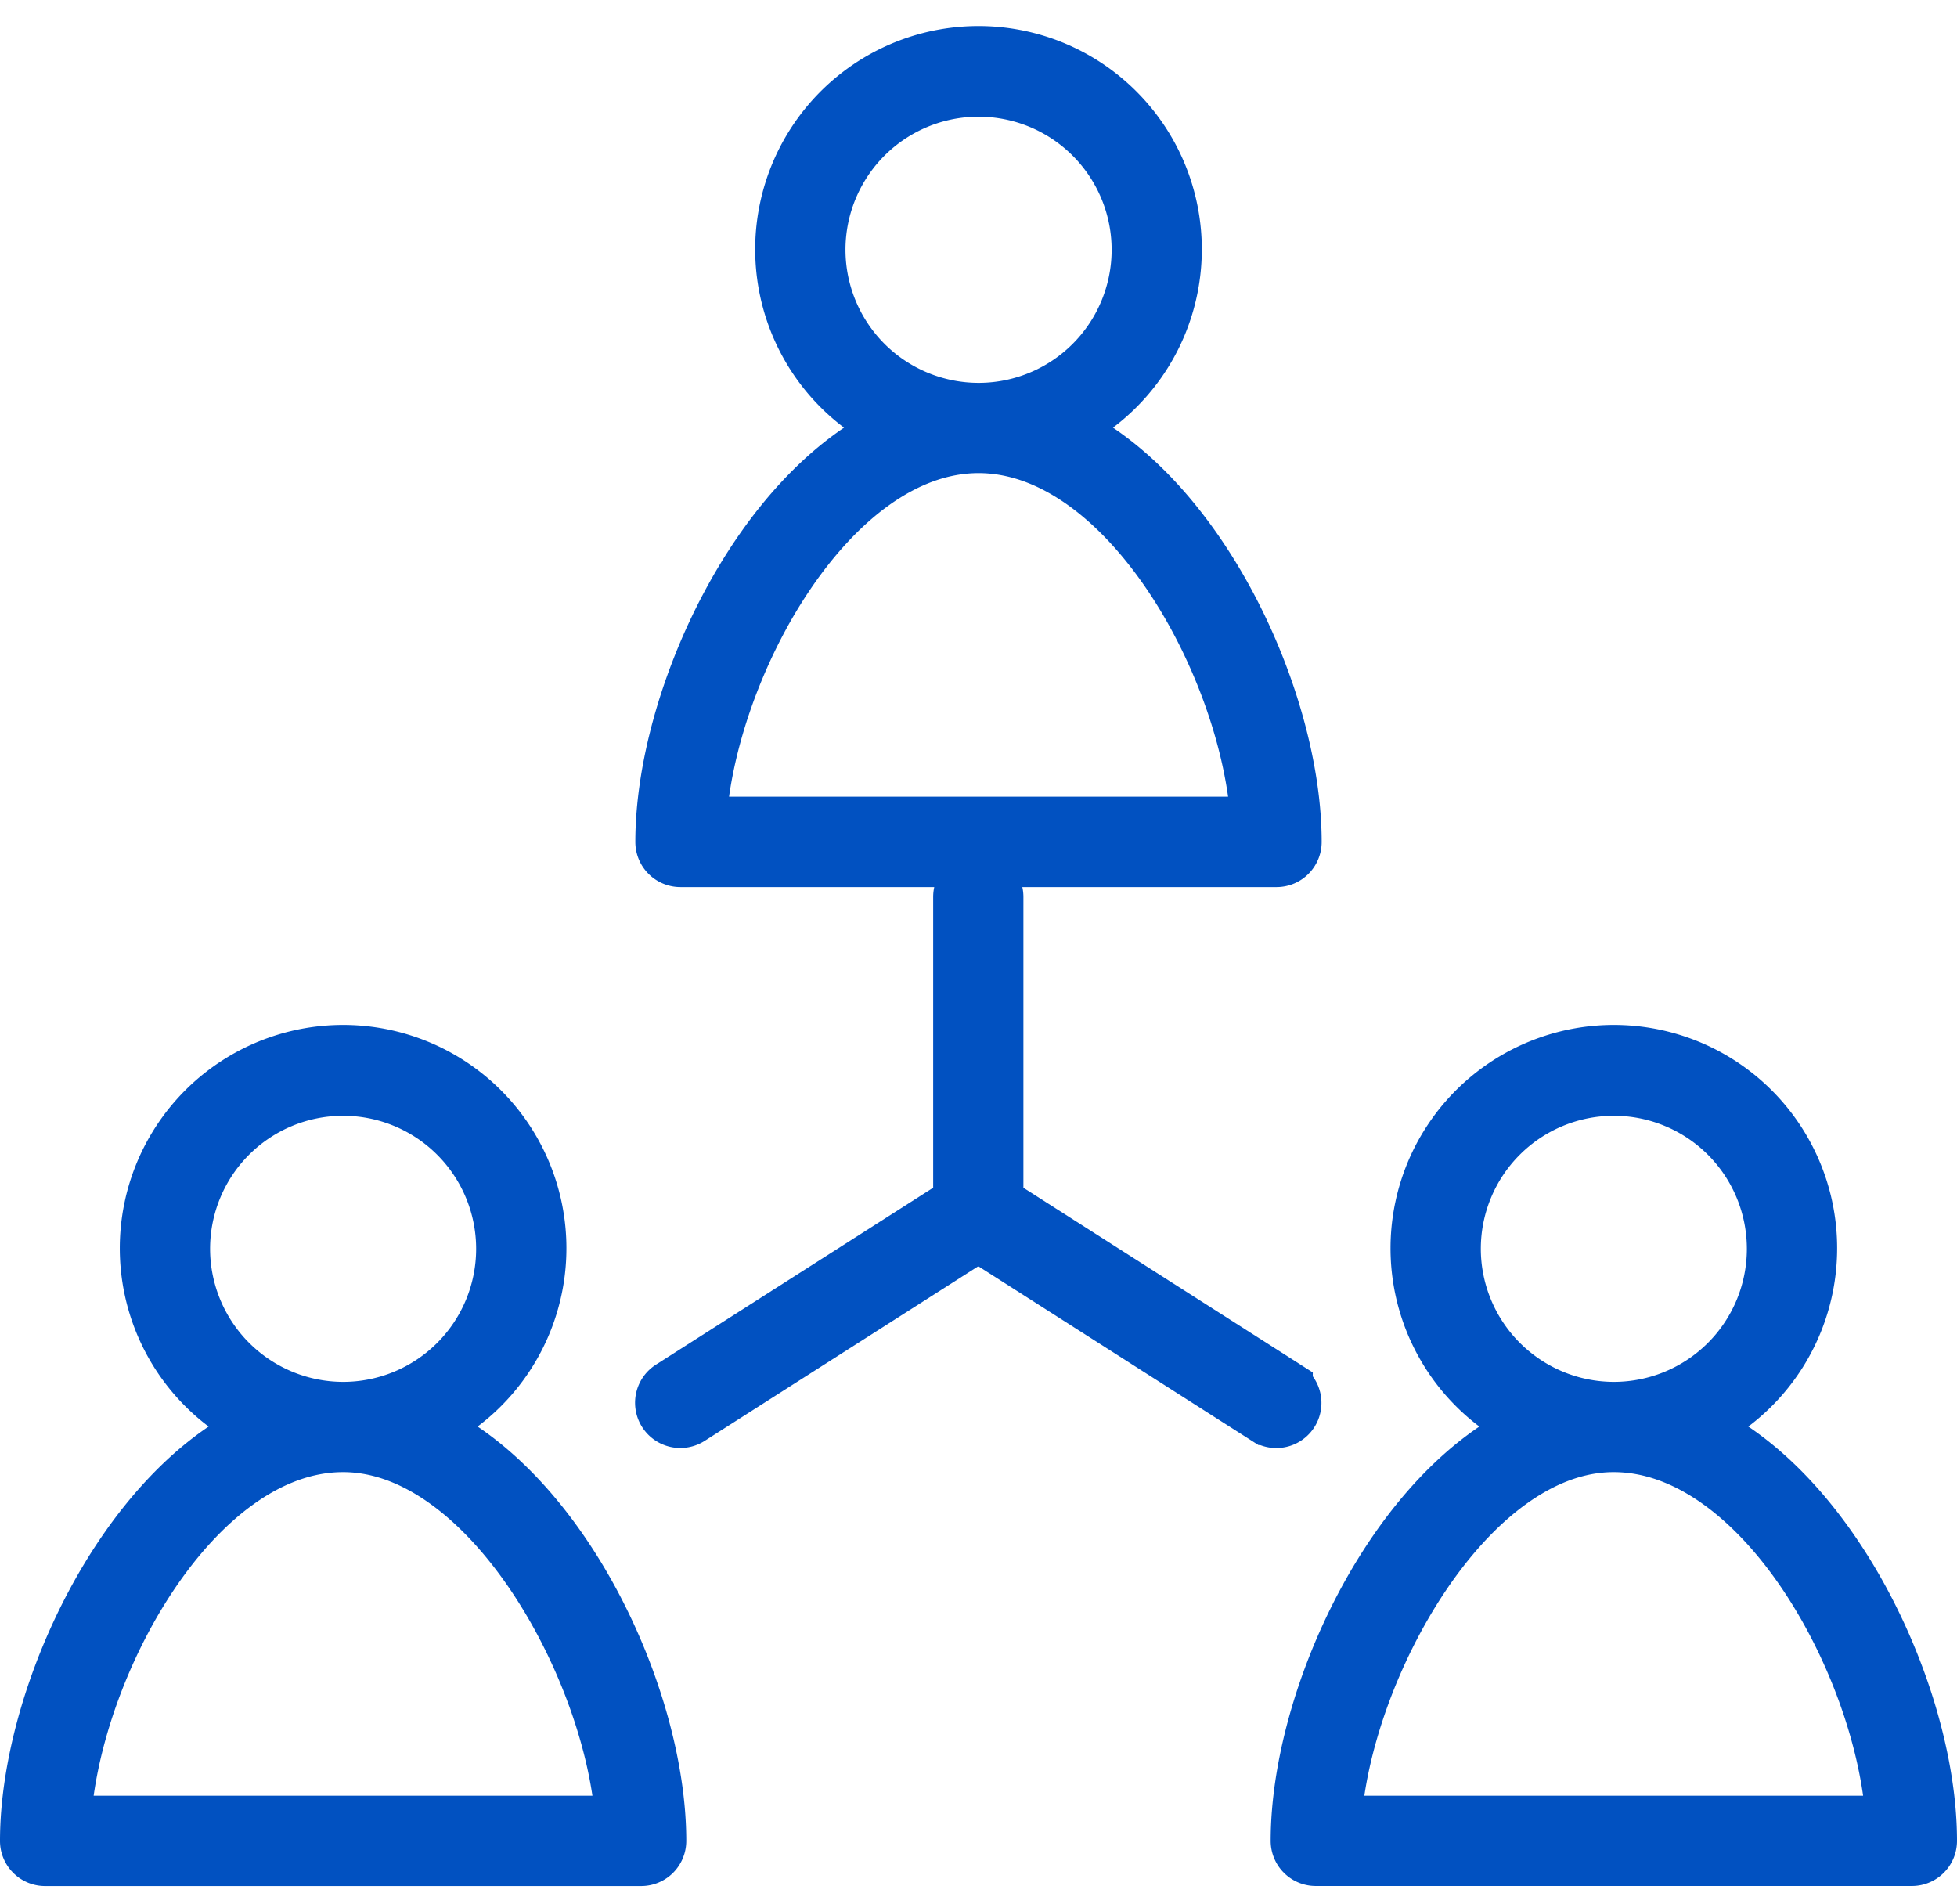 <svg xmlns="http://www.w3.org/2000/svg" width="37" height="36" viewBox="0 0 37 36">
  <g id="adv-icons1" transform="translate(-95.5 -1457)">
    <rect id="Rectangle_2694" data-name="Rectangle 2694" width="36" height="36" transform="translate(96 1457)" fill="none"/>
    <g id="Group_6958" data-name="Group 6958" transform="translate(83.5 1444.498)">
      <path id="Path_10847" data-name="Path 10847" d="M36.73,20.6a3.722,3.722,0,1,0-3.1,0c-2.613,1.181-4.438,5.112-4.438,7.819a.353.353,0,0,0,.354.353H40.814a.353.353,0,0,0,.354-.353C41.168,25.709,39.343,21.779,36.73,20.6Zm-4.565-3.373A3.016,3.016,0,1,1,35.18,20.24,3.019,3.019,0,0,1,32.165,17.224ZM29.911,28.063c.174-2.944,2.469-7.117,5.27-7.117s5.1,4.173,5.27,7.117Z" transform="translate(-4.68 0)" fill="none" stroke="#0151c1" stroke-width="1"/>
      <path id="Path_10848" data-name="Path 10848" d="M20.037,47.411a3.722,3.722,0,1,0-3.1,0C14.324,48.592,12.5,52.523,12.5,55.23a.353.353,0,0,0,.353.354H24.122a.353.353,0,0,0,.353-.354C24.475,52.523,22.651,48.592,20.037,47.411Zm-4.565-3.373a3.015,3.015,0,1,1,3.015,3.015A3.019,3.019,0,0,1,15.472,44.038ZM13.218,54.876c.174-2.944,2.468-7.117,5.269-7.117,2.75,0,5.087,4.229,5.27,7.117Z" transform="translate(0 -7.928)" fill="none" stroke="#0151c1" stroke-width="1"/>
      <path id="Path_10849" data-name="Path 10849" d="M53.423,47.411a3.722,3.722,0,1,0-3.1,0c-2.614,1.181-4.438,5.112-4.438,7.818a.353.353,0,0,0,.353.354H57.508a.353.353,0,0,0,.353-.354C57.861,52.523,56.037,48.592,53.423,47.411Zm-4.565-3.373a3.015,3.015,0,1,1,3.016,3.015A3.019,3.019,0,0,1,48.858,44.038ZM46.6,54.876c.182-2.888,2.519-7.117,5.27-7.117,2.8,0,5.094,4.173,5.269,7.117Z" transform="translate(-9.361 -7.928)" fill="none" stroke="#0151c1" stroke-width="1"/>
      <path id="Path_10850" data-name="Path 10850" d="M41,45.164l-5.471-3.491V35.9a.353.353,0,0,0-.706,0v5.772l-5.471,3.491a.353.353,0,1,0,.38.6l5.444-3.474,5.444,3.474a.351.351,0,0,0,.19.056.353.353,0,0,0,.19-.651Z" transform="translate(-4.68 -6.443)" fill="none" stroke="#0151c1" stroke-width="1"/>
    </g>
  </g>
</svg>
